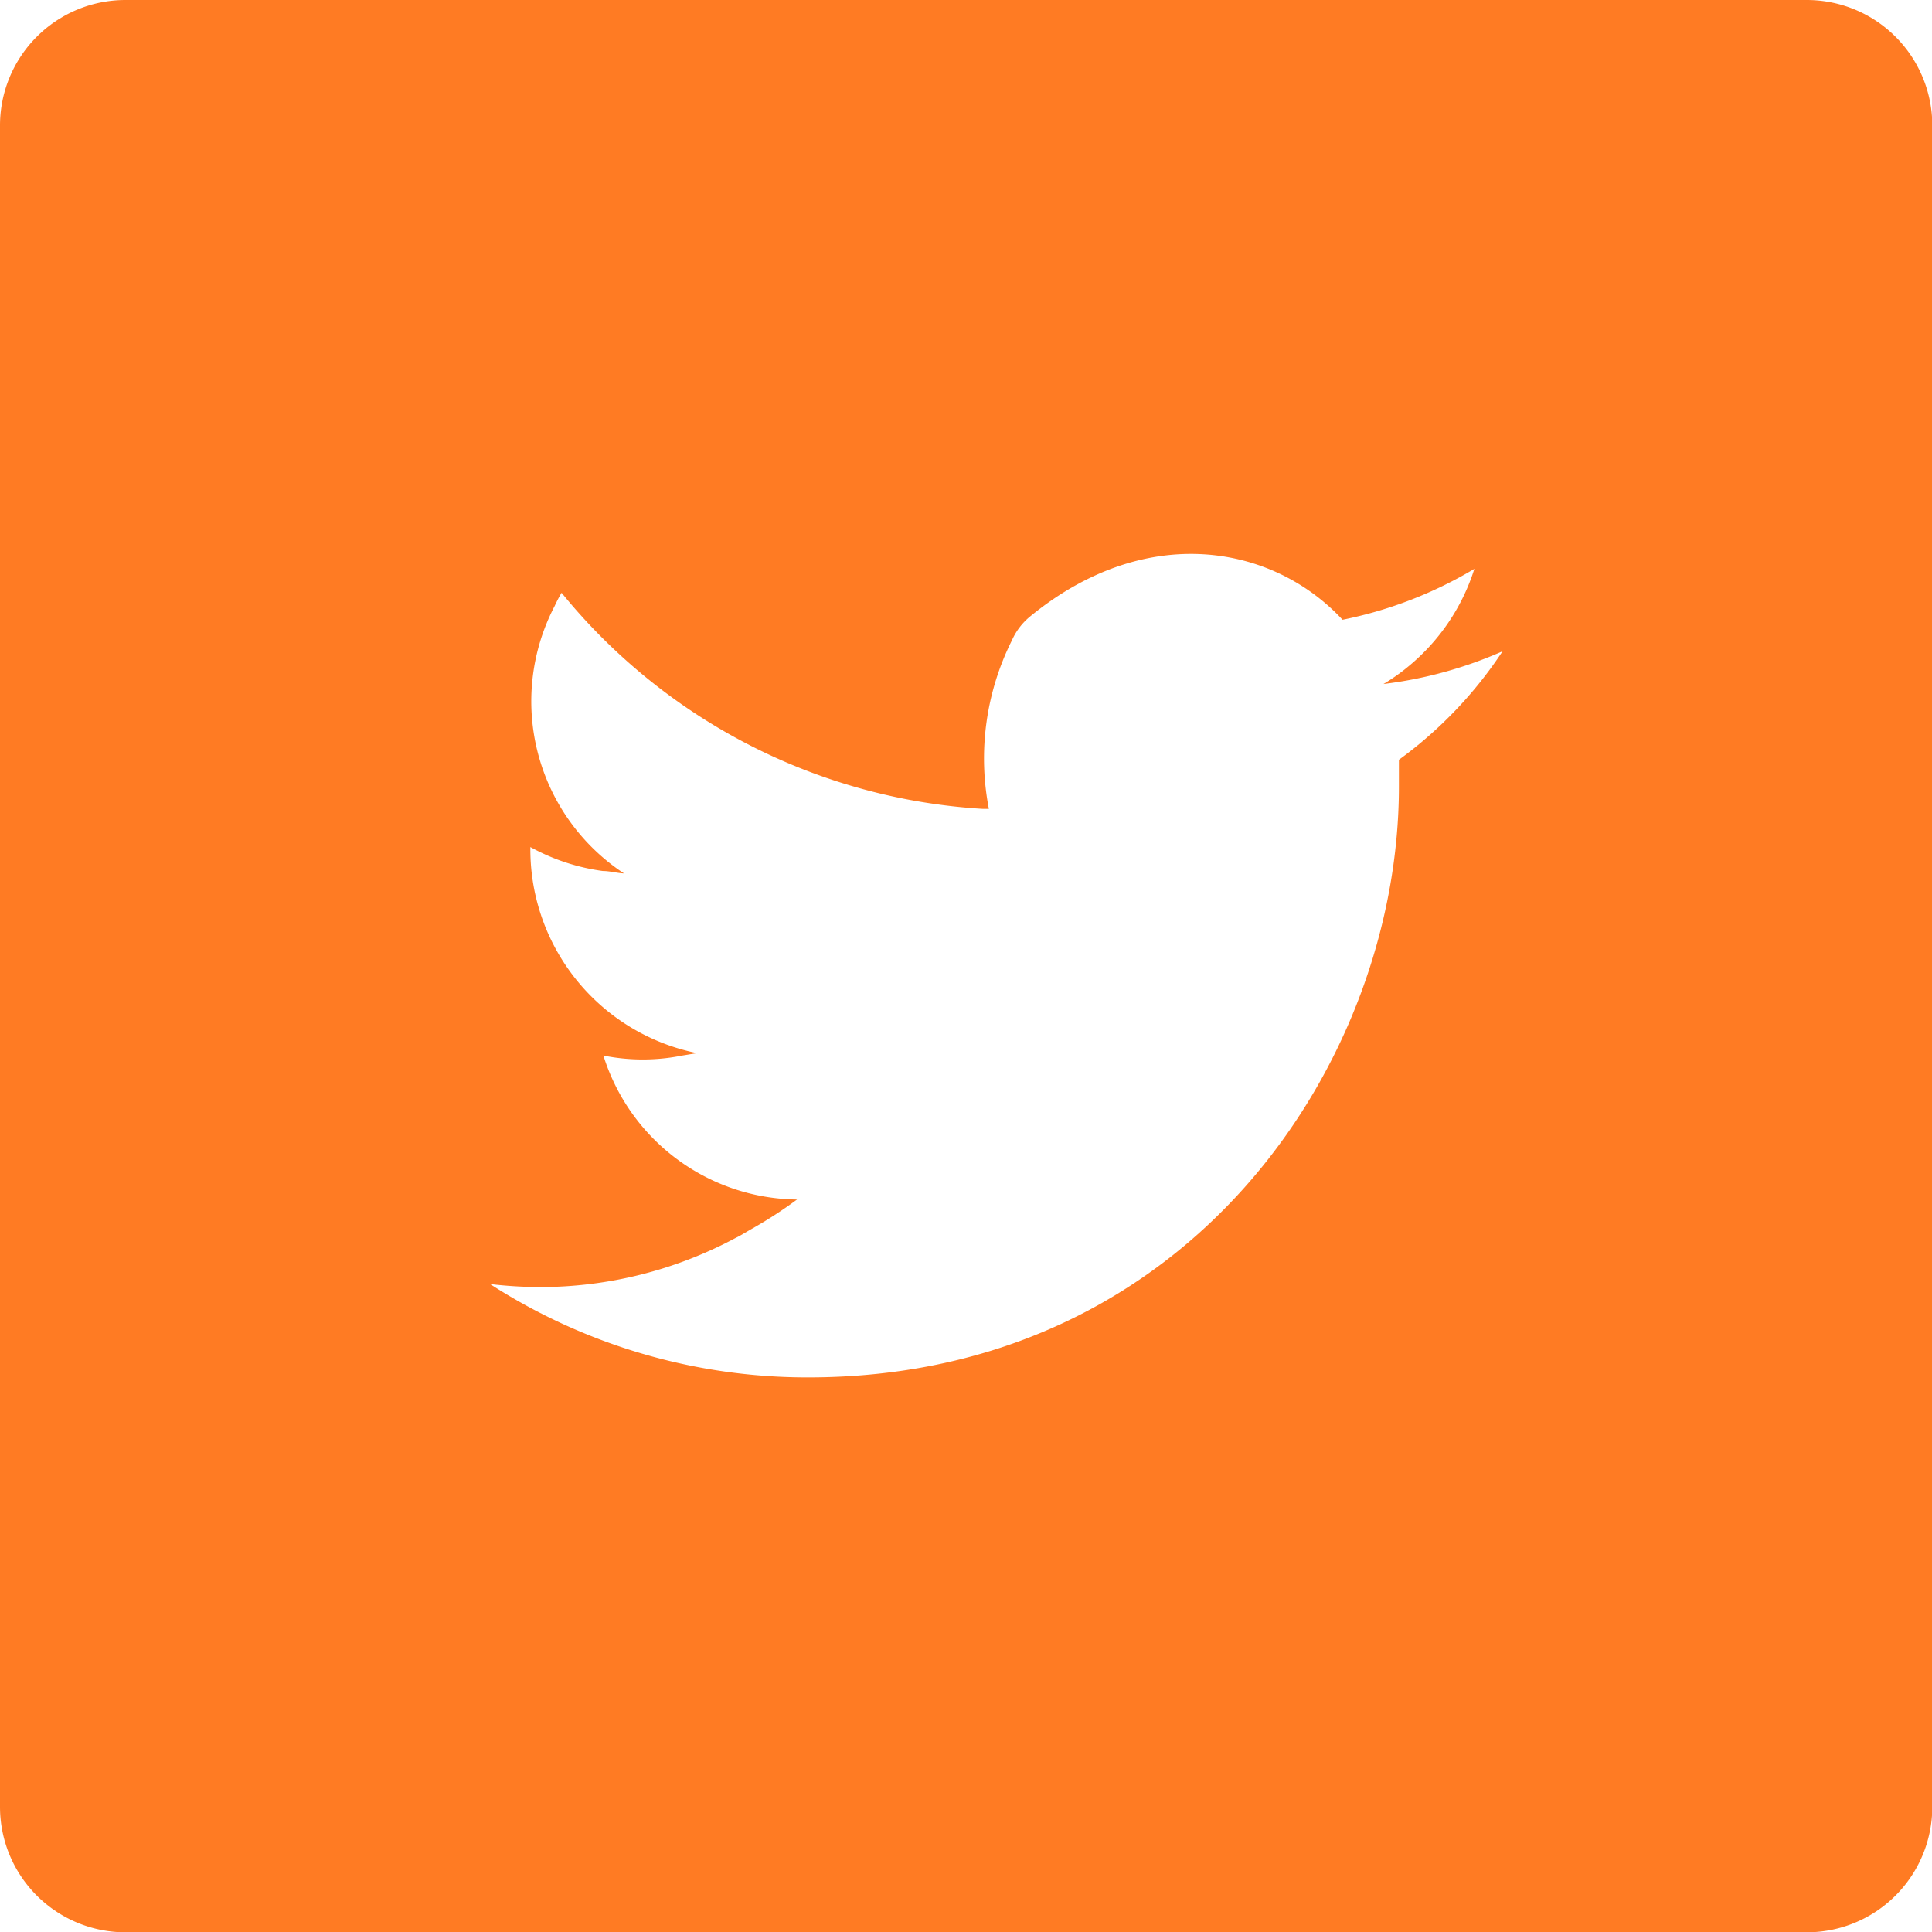 <svg xmlns="http://www.w3.org/2000/svg" viewBox="0 0 63.75 63.75"><defs><style>.cls-1{fill:#ff7b23;}</style></defs><title>icon-twitter</title><g id="レイヤー_2" data-name="レイヤー 2"><g id="_1" data-name="1"><path class="cls-1" d="M59.62,0H4.14A4.14,4.14,0,0,0,0,4.14V59.62a4.14,4.14,0,0,0,4.14,4.14H59.62a4.14,4.14,0,0,0,4.14-4.14V4.14A4.14,4.14,0,0,0,59.62,0ZM46.16,25.07c0,.3,0,.59,0,.89,0,9.05-6.89,19.49-19.49,19.49a19.32,19.32,0,0,1-10.5-3.08,14.71,14.71,0,0,0,1.64.1,13.68,13.68,0,0,0,6.46-1.62l.12-.06.36-.21a14.34,14.34,0,0,0,1.55-1h0l0,0a6.77,6.77,0,0,1-6.39-4.75,6.6,6.6,0,0,0,2.6,0l.49-.08h0a6.86,6.86,0,0,1-5.5-6.72v-.08a6.85,6.85,0,0,0,2.39.79c.23,0,.47.07.7.08l0,0h0A6.8,6.8,0,0,1,18.3,20c.07-.15.14-.29.23-.44a19.41,19.41,0,0,0,13.9,7.13l.2,0h0a8.71,8.71,0,0,1,.76-5.56,2.13,2.13,0,0,1,.59-.78c3.81-3.13,8-2.4,10.32.1a13.79,13.79,0,0,0,4.35-1.68A6.83,6.83,0,0,1,46.46,22a6.36,6.36,0,0,1-.81.57h0l0,0a13.85,13.85,0,0,0,3.93-1.08A13.87,13.87,0,0,1,46.16,25.07Z"/></g></g></svg>